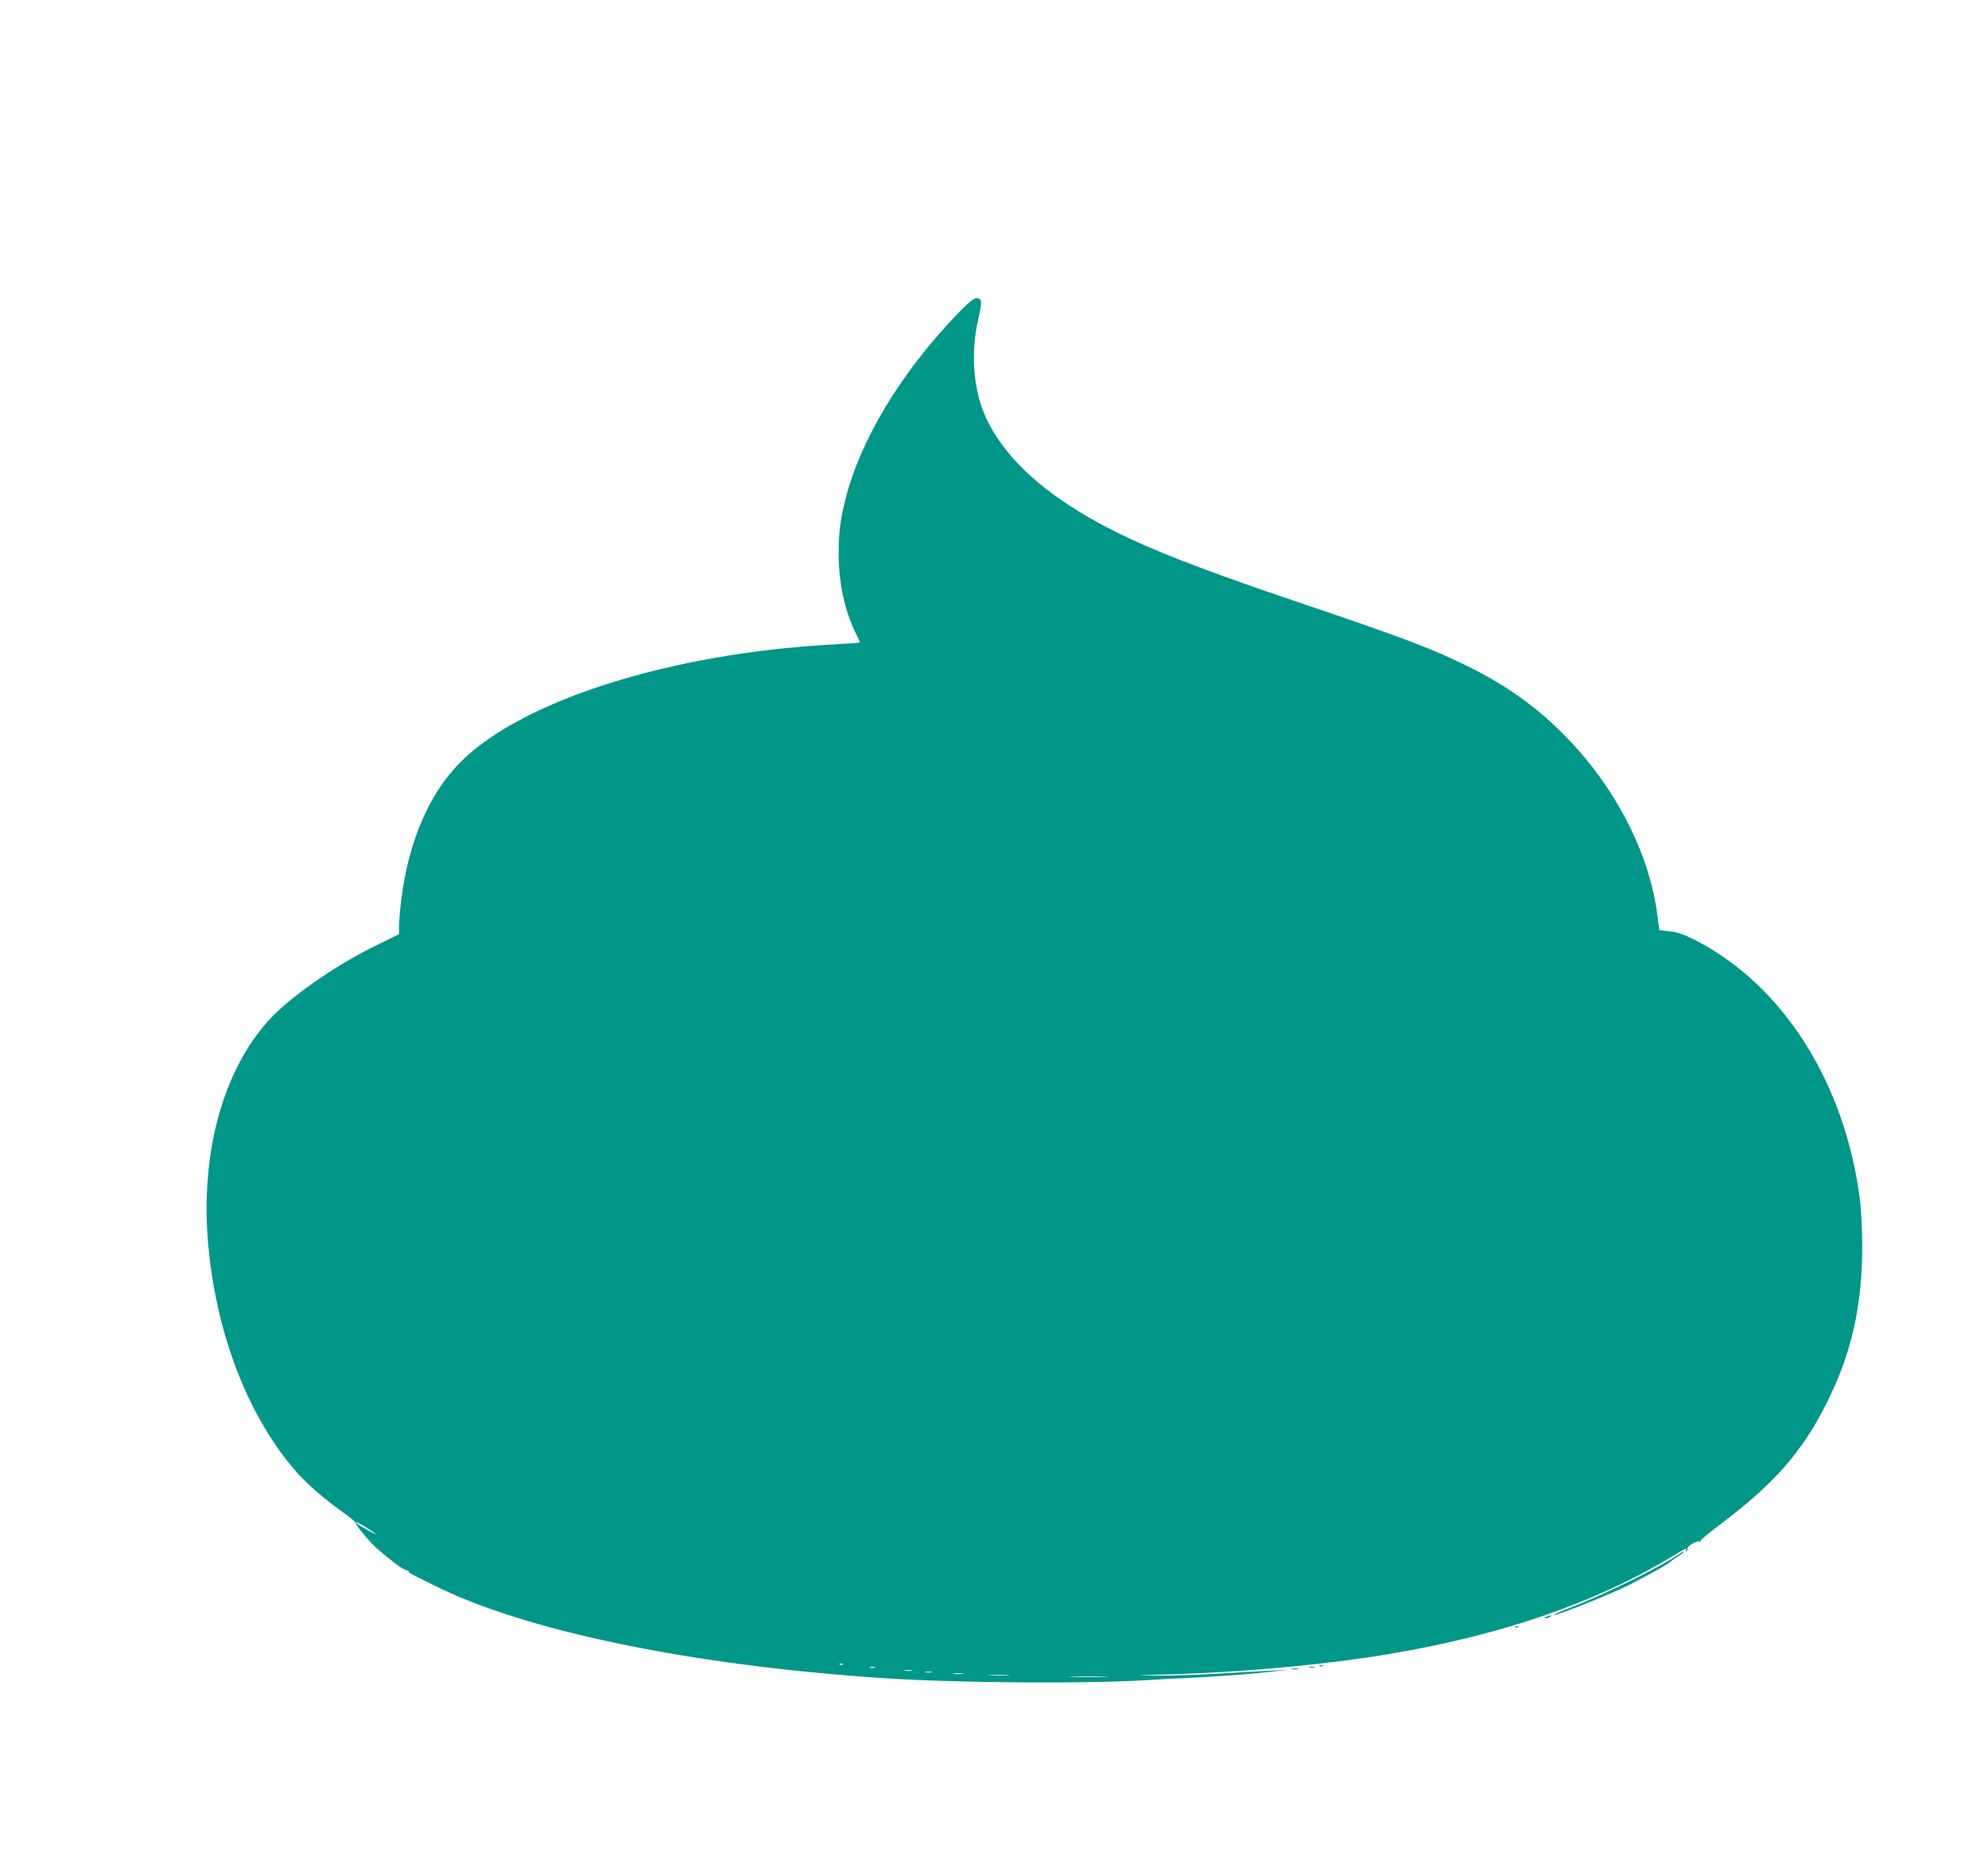 <?xml version="1.0" standalone="no"?>
<!DOCTYPE svg PUBLIC "-//W3C//DTD SVG 20010904//EN"
 "http://www.w3.org/TR/2001/REC-SVG-20010904/DTD/svg10.dtd">
<svg version="1.0" xmlns="http://www.w3.org/2000/svg"
 width="1280pt" height="1200pt" viewBox="0 0 1280 1200"
 preserveAspectRatio="xMidYMid meet">
<g transform="translate(0,1200) scale(0.1,-0.1)"
fill="#009688" stroke="none">
<path d="M6156 9970 c-356 -373 -613 -798 -710 -1175 -35 -137 -46 -219 -46
-361 0 -186 38 -363 109 -509 17 -33 29 -61 27 -62 -1 -2 -83 -7 -182 -13
-1029 -56 -1982 -356 -2381 -749 -207 -203 -341 -512 -389 -891 -8 -63 -14
-139 -15 -170 l0 -55 -157 -77 c-265 -131 -559 -338 -689 -485 -292 -331 -432
-851 -383 -1428 49 -564 244 -1083 542 -1441 80 -96 187 -191 323 -288 44 -32
80 -61 80 -65 0 -14 86 -119 134 -163 87 -79 180 -148 200 -148 6 0 11 -3 11
-7 0 -5 10 -13 23 -19 12 -6 72 -36 133 -67 587 -297 1669 -521 2910 -602 481
-32 1350 -37 1729 -10 44 3 132 8 195 10 192 9 418 25 550 40 l125 14 -100 -5
c-55 -3 -208 -11 -340 -19 -132 -8 -312 -14 -400 -13 -146 2 -149 3 -35 5 510
9 1115 63 1555 139 707 121 1307 330 1788 621 92 56 103 60 91 41 -4 -7 -3 -8
5 -4 6 4 9 11 6 16 -7 11 62 53 75 45 6 -4 9 -2 8 3 -2 5 56 54 129 108 346
261 526 465 683 778 160 317 230 626 230 1009 0 101 -6 234 -14 297 -94 755
-495 1388 -1063 1678 -76 38 -113 51 -164 56 l-65 7 -12 92 c-52 411 -279 846
-617 1181 -170 169 -354 300 -582 415 -242 121 -424 190 -1068 408 -810 273
-1156 415 -1457 599 -311 189 -520 407 -614 638 -70 173 -83 399 -34 608 25
106 23 128 -14 128 -17 0 -52 -29 -130 -110z m-3795 -7806 c32 -20 59 -39 59
-41 0 -5 -110 56 -124 69 -23 19 10 5 65 -28z m3066 -880 c-3 -3 -12 -4 -19
-1 -8 3 -5 6 6 6 11 1 17 -2 13 -5z m206 -21 c-7 -2 -21 -2 -30 0 -10 3 -4 5
12 5 17 0 24 -2 18 -5z m235 -20 c-10 -2 -28 -2 -40 0 -13 2 -5 4 17 4 22 1
32 -1 23 -4z m130 -10 c-10 -2 -28 -2 -40 0 -13 2 -5 4 17 4 22 1 32 -1 23 -4z
m200 -10 c-16 -2 -40 -2 -55 0 -16 2 -3 4 27 4 30 0 43 -2 28 -4z m290 -10
c-32 -2 -84 -2 -115 0 -32 2 -6 3 57 3 63 0 89 -1 58 -3z m625 -10 c-56 -2
-151 -2 -210 0 -59 1 -13 3 102 3 116 0 164 -2 108 -3z"/>
<path d="M10800 1987 c-124 -84 -469 -253 -687 -337 -62 -24 -111 -45 -109
-48 9 -9 372 136 486 194 133 68 238 127 256 142 5 5 29 22 52 37 37 24 49 35
39 35 -1 0 -18 -11 -37 -23z"/>
<path d="M9955 1590 c-13 -6 -15 -9 -5 -9 8 0 22 4 30 9 18 12 2 12 -25 0z"/>
<path d="M9758 1523 c7 -3 16 -2 19 1 4 3 -2 6 -13 5 -11 0 -14 -3 -6 -6z"/>
<path d="M8498 1273 c7 -3 16 -2 19 1 4 3 -2 6 -13 5 -11 0 -14 -3 -6 -6z"/>
<path d="M8433 1263 c9 -2 23 -2 30 0 6 3 -1 5 -18 5 -16 0 -22 -2 -12 -5z"/>
<path d="M8318 1253 c12 -2 30 -2 40 0 9 3 -1 5 -23 4 -22 0 -30 -2 -17 -4z"/>
</g>
</svg>
